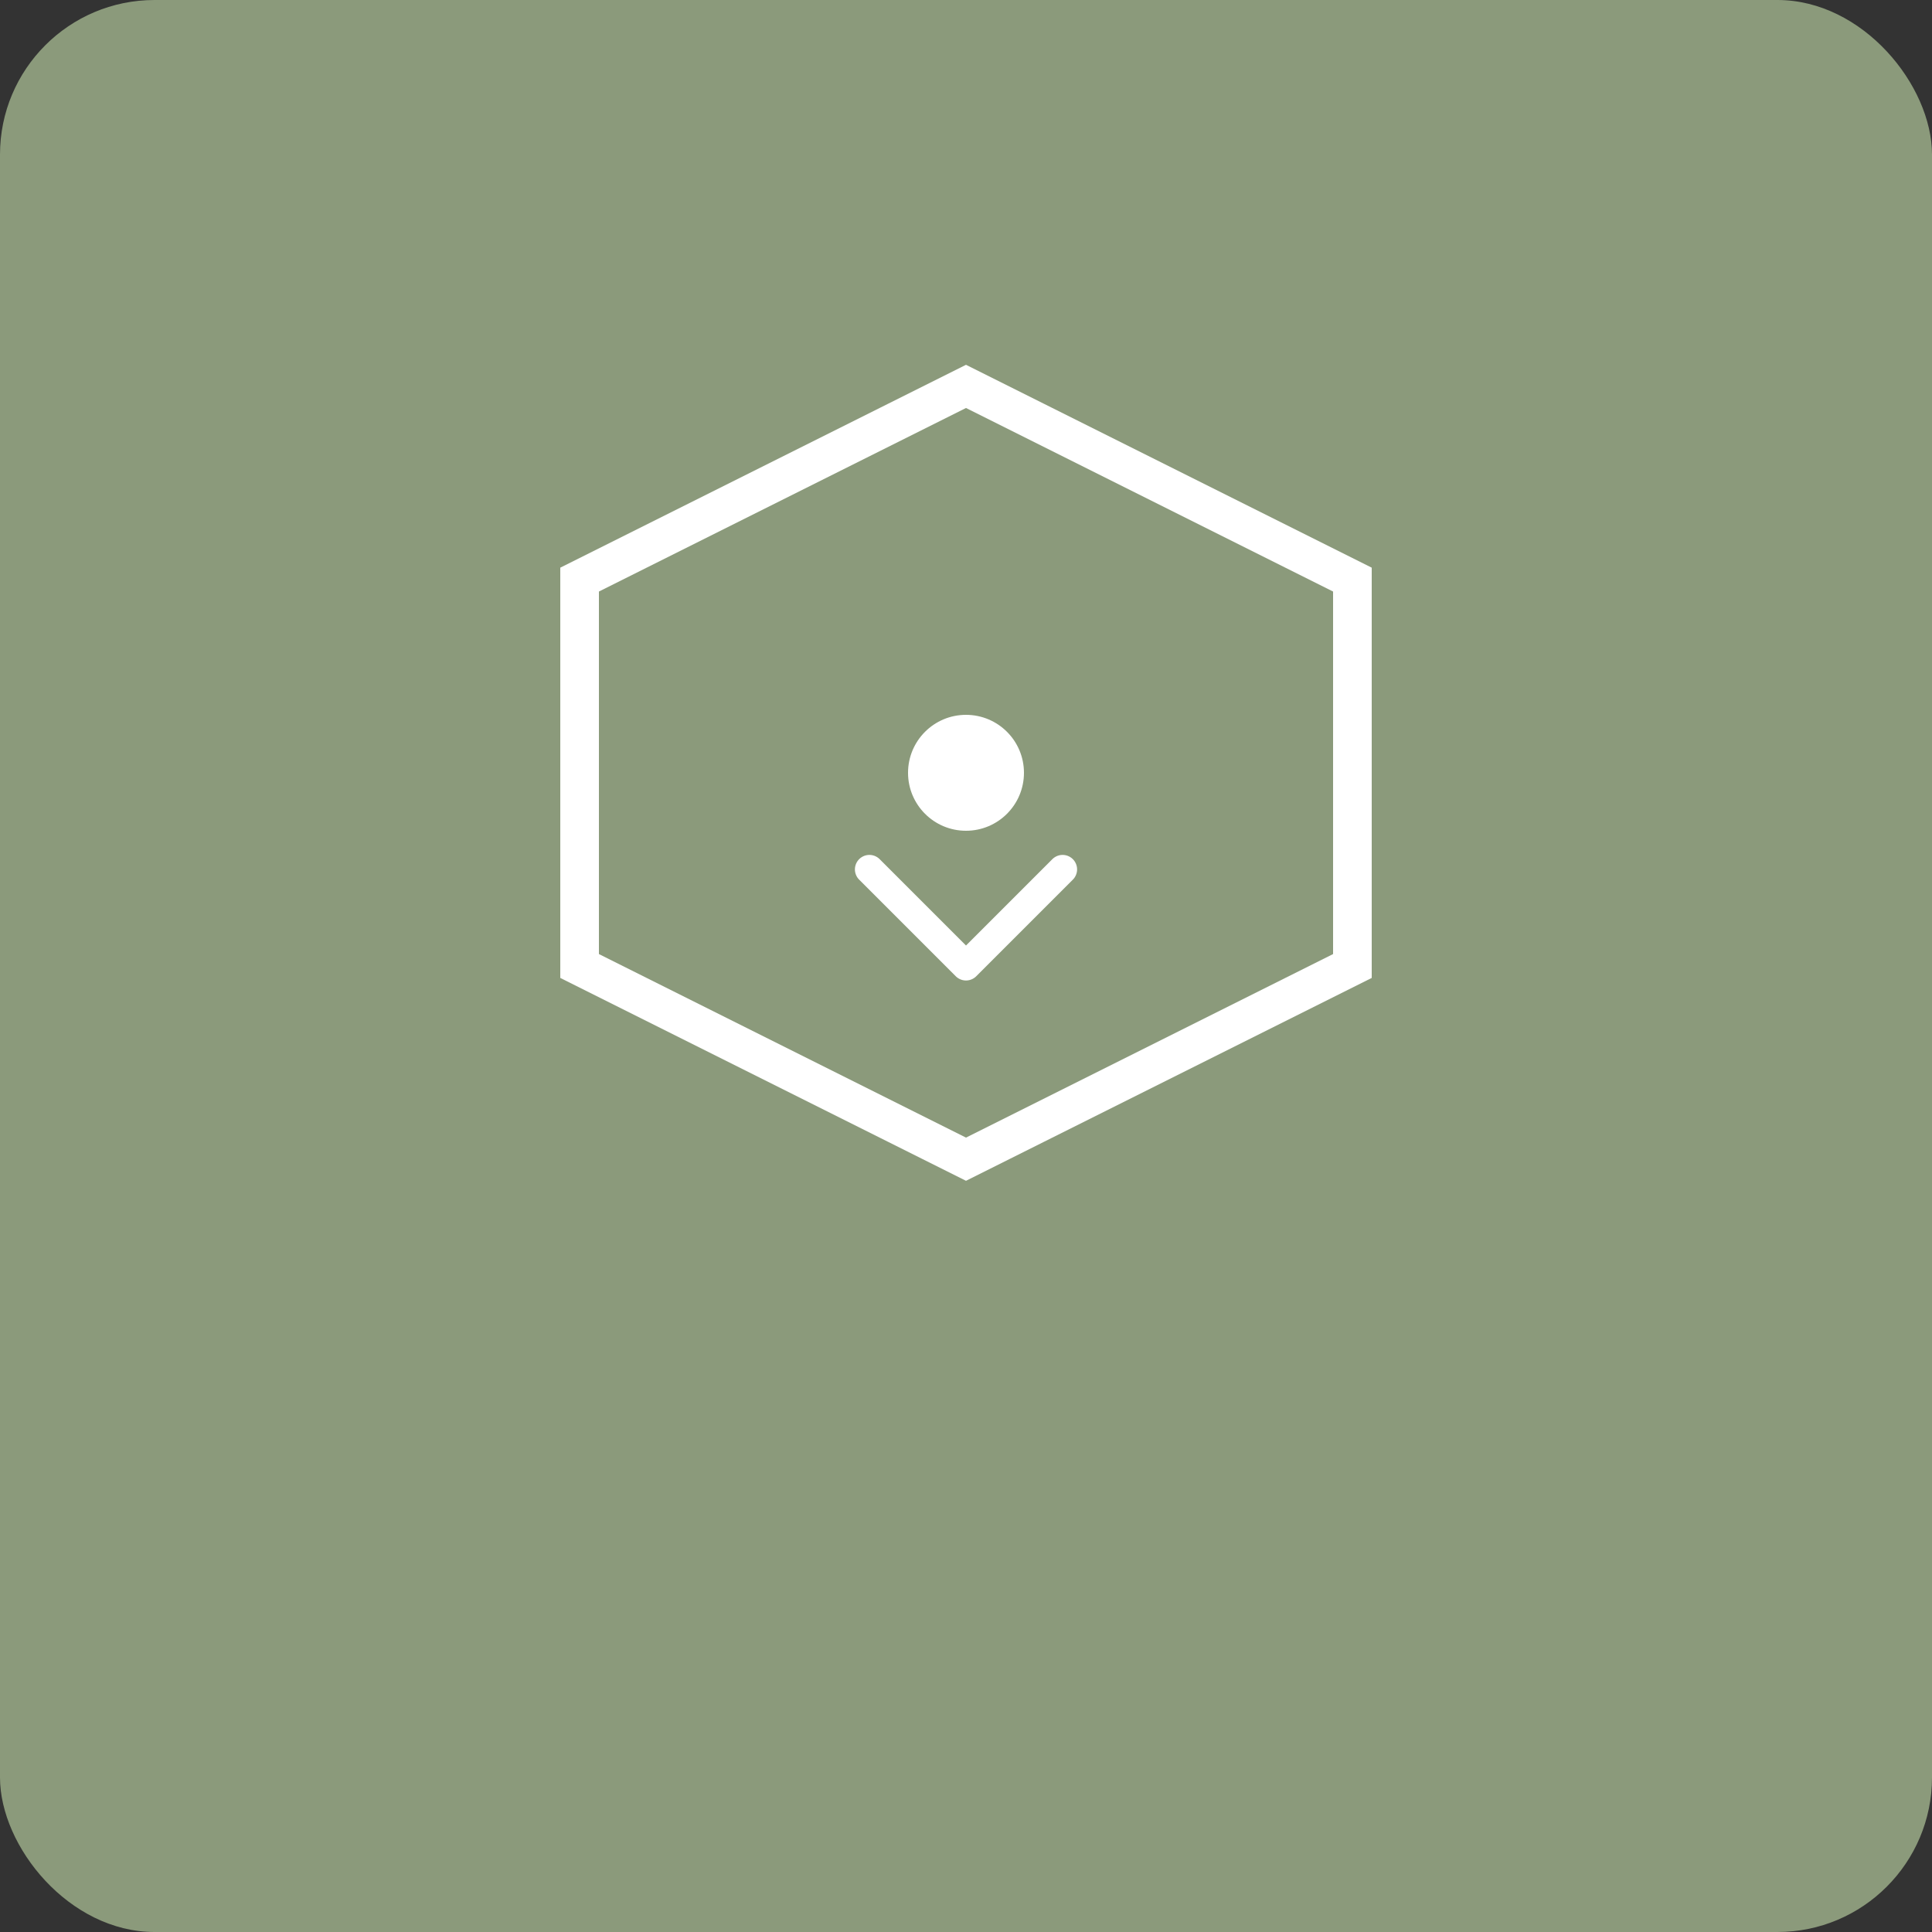 <svg xmlns="http://www.w3.org/2000/svg" viewBox="0 0 100 100">
  <rect x="0" y="0" width="100" height="100" fill="#333333" stroke="none"/>
  <rect width="100" height="100" fill="#8B9A7B" rx="8"/>
  <path d="M30 30 L50 20 L70 30 L70 50 L50 60 L30 50 Z" fill="none" stroke="#FFFFFF" stroke-width="2" stroke-linecap="round"/>
  <circle cx="50" cy="40" r="3" fill="#FFFFFF"/>
  <path d="M45 45 L50 50 L55 45" fill="none" stroke="#FFFFFF" stroke-width="1.5" stroke-linecap="round" stroke-linejoin="round"/>
</svg>
